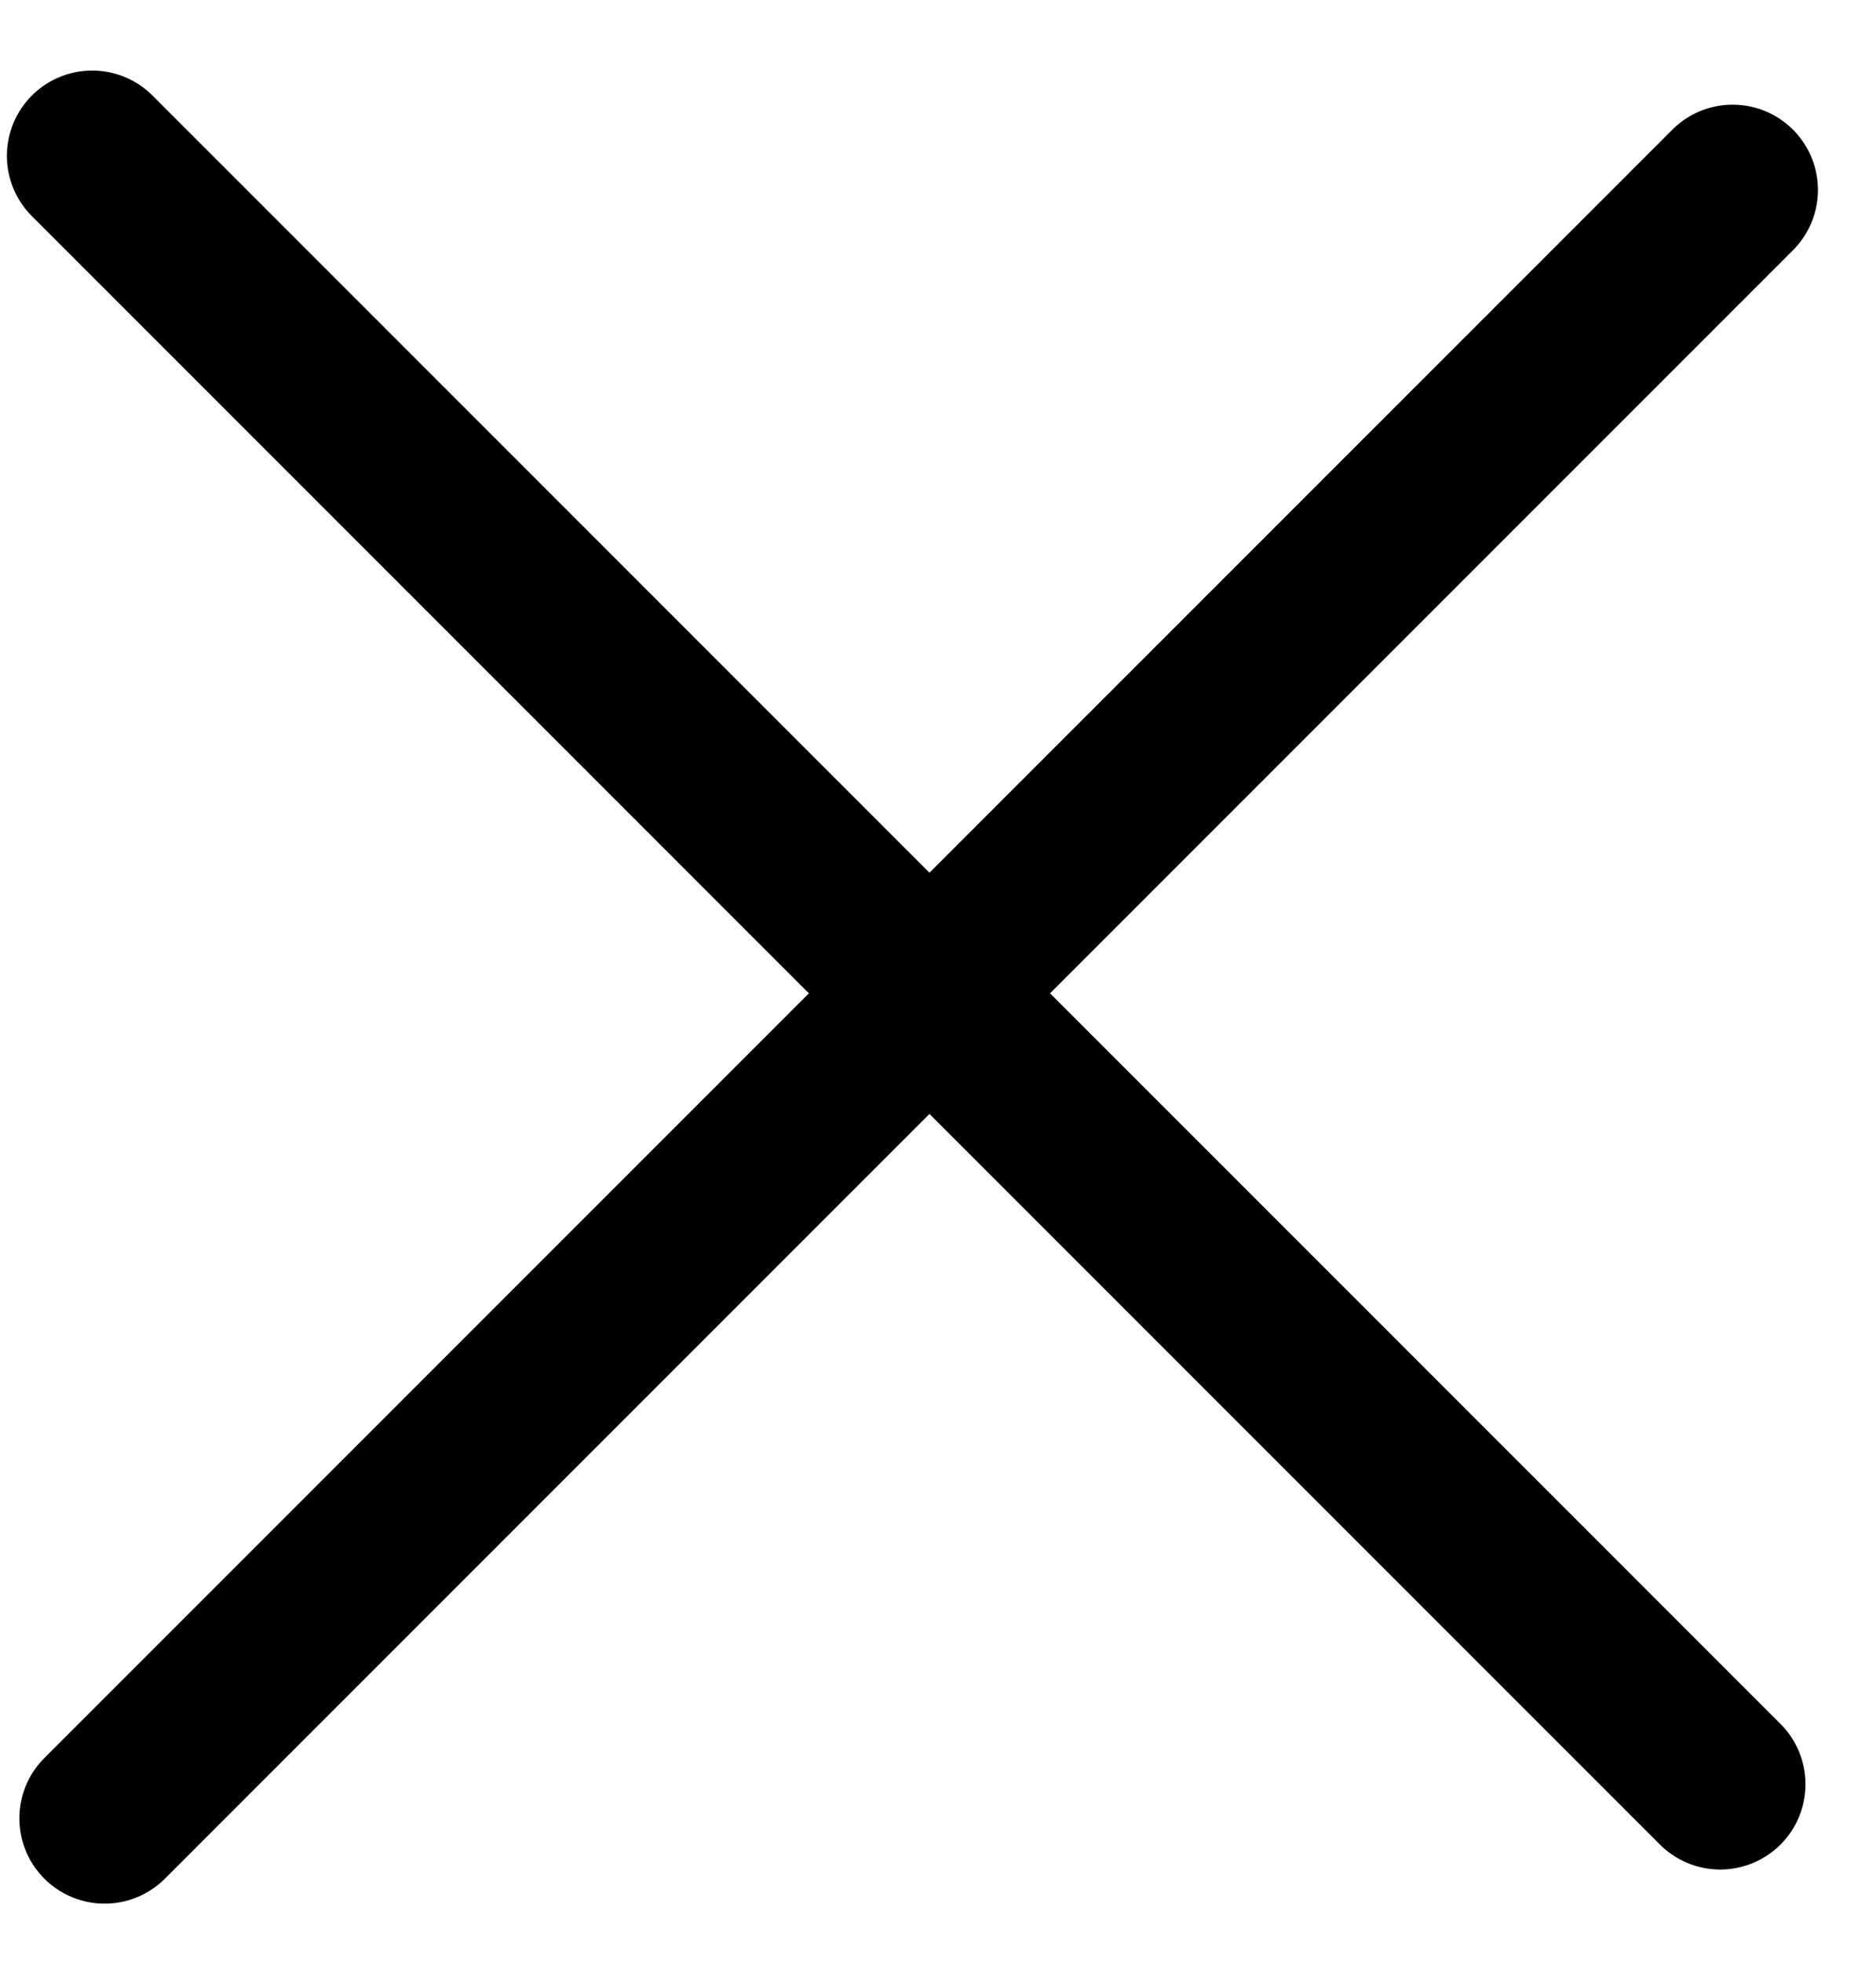 <svg width="22" height="23" viewBox="0 0 22 23" fill="none" xmlns="http://www.w3.org/2000/svg">
<path d="M20.319 2.227L1.227 21.319M1.081 1.827L20.173 20.919" stroke="black" stroke-width="2" stroke-linecap="round"/>
</svg>
